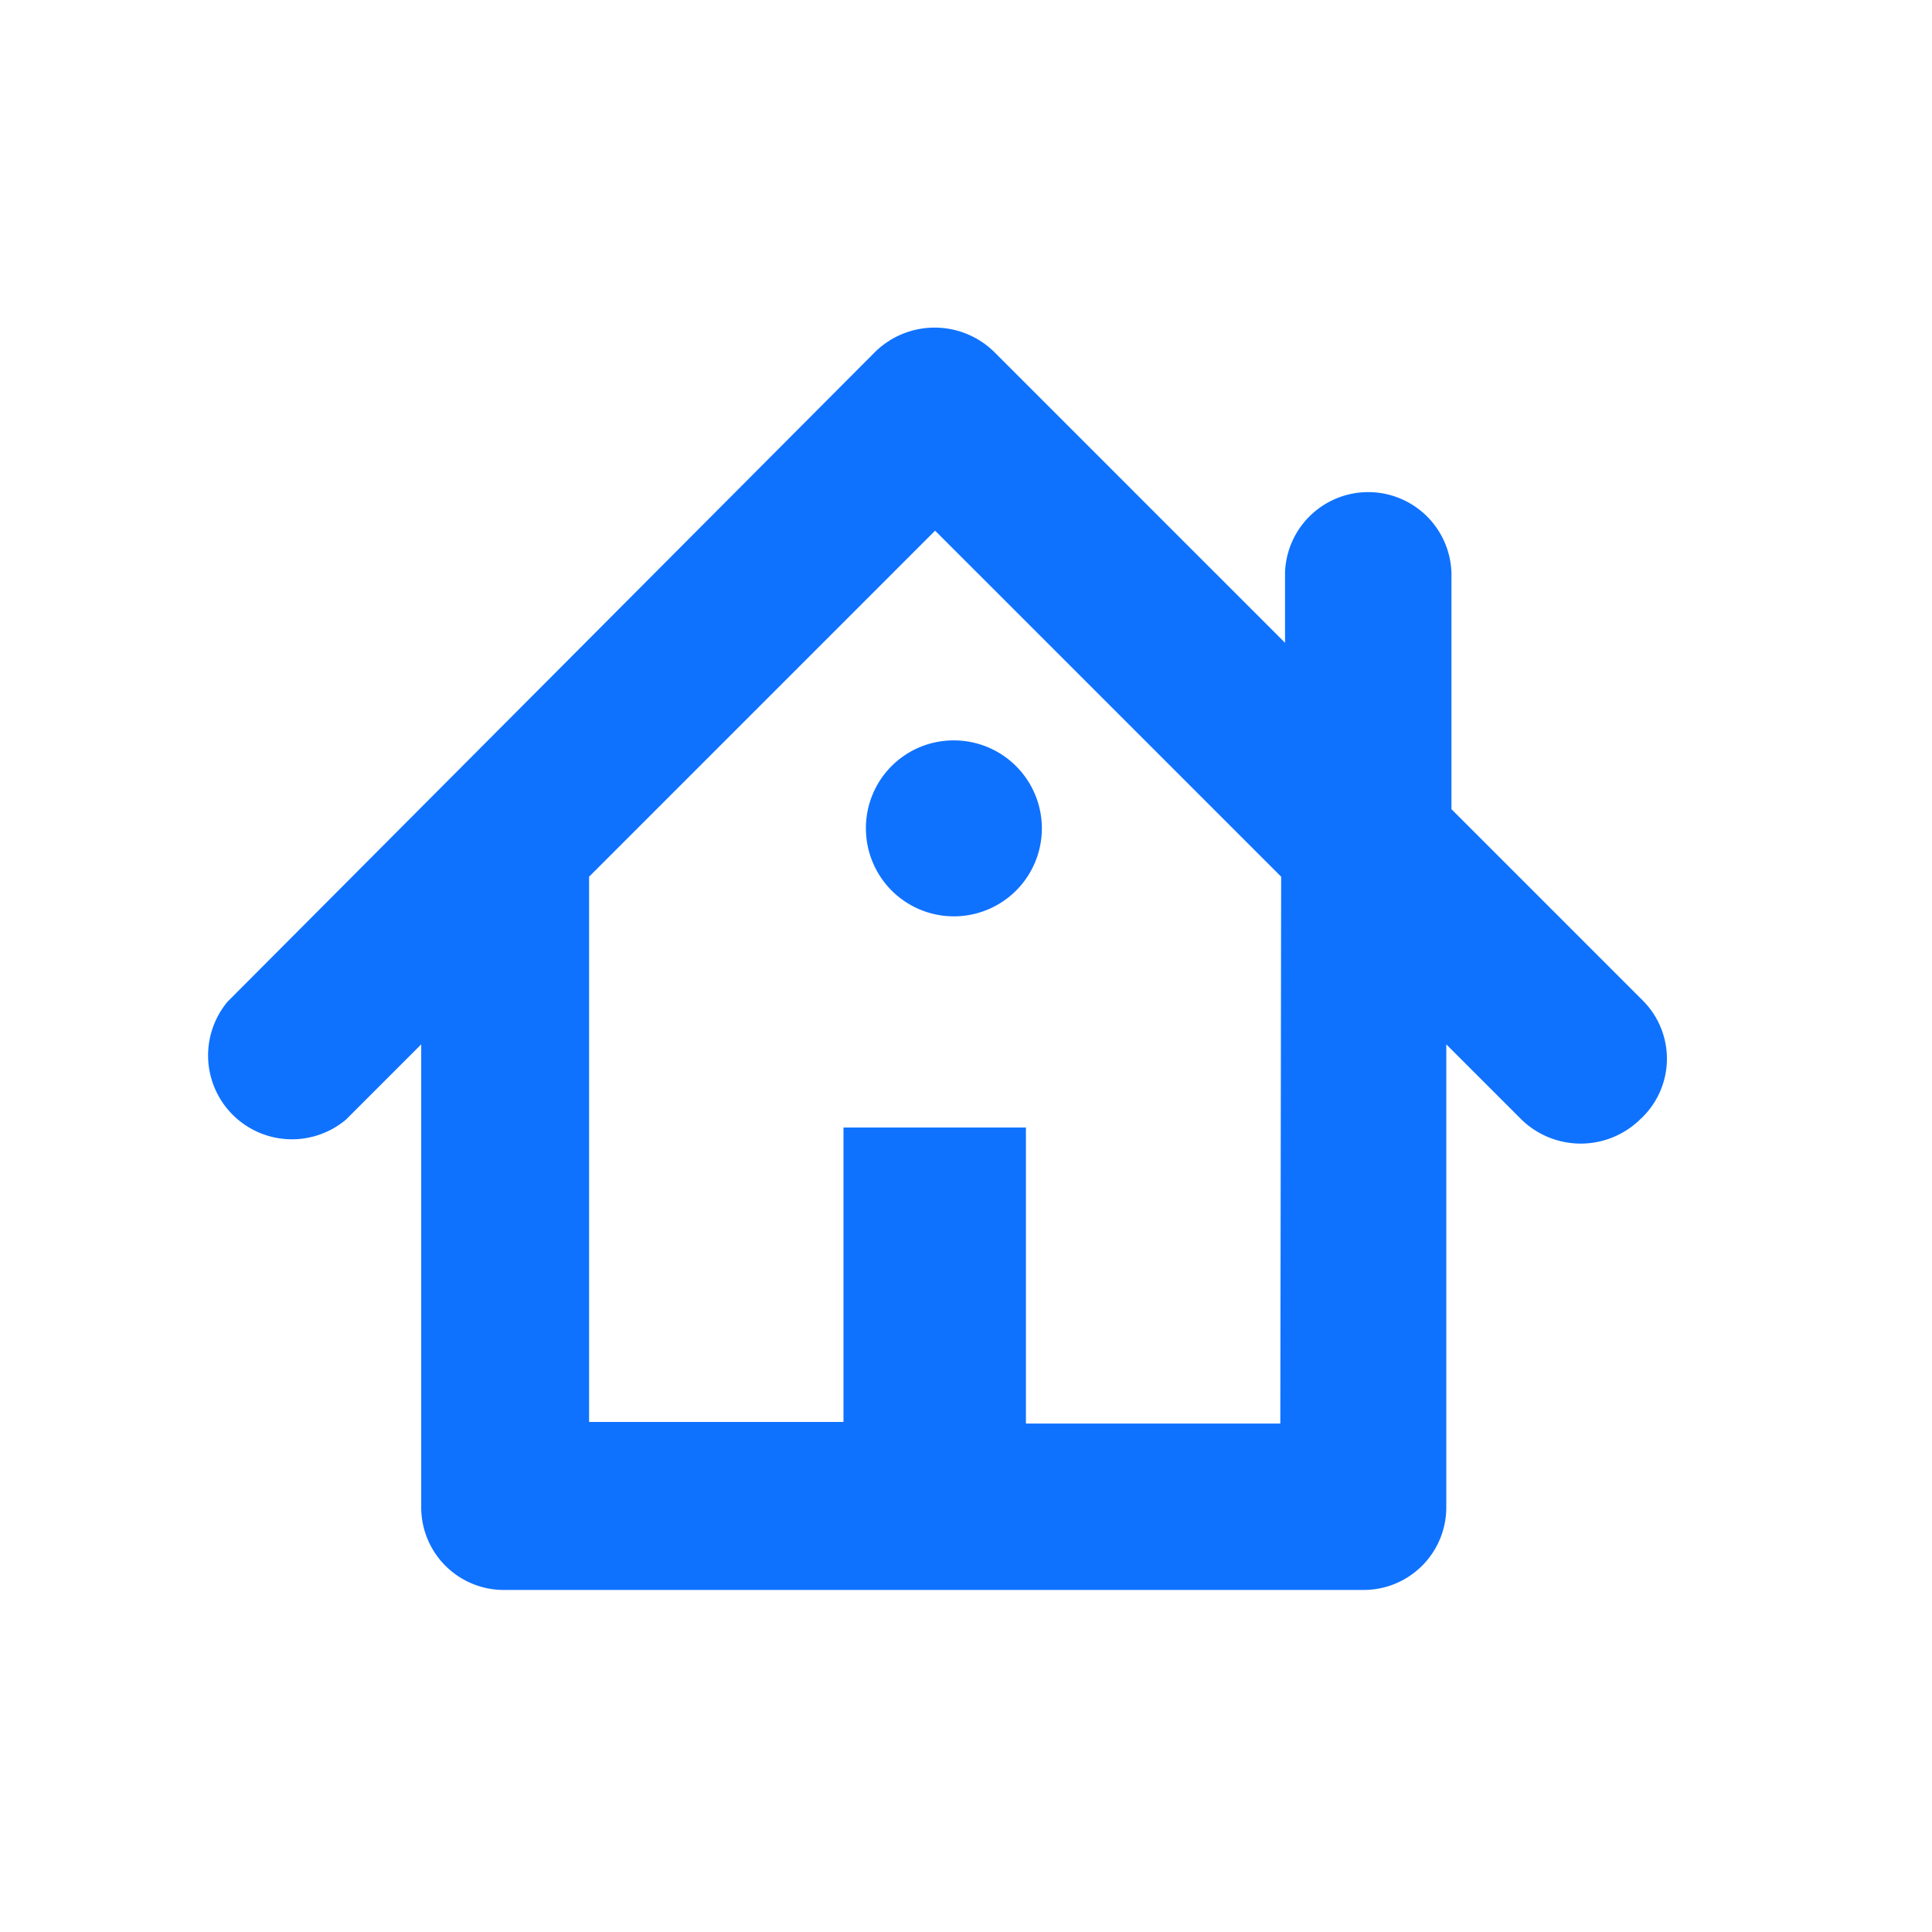 <svg xmlns="http://www.w3.org/2000/svg" viewBox="0 0 184.25 184.25"><rect fill="none" width="184.25" height="184.25"/><path fill="#0f72ff" d="M156.73,95.48,138.42,77.17V54.59a7.94,7.94,0,0,0-15.87,0V61.3L94.78,33.53a8.11,8.11,0,0,0-11.29,0l-61.79,62A8,8,0,0,0,33,106.77l7.17-7.17v44.09a7.88,7.88,0,0,0,7.94,7.94H130a7.88,7.88,0,0,0,7.93-7.94V99.6l7.17,7.17a8.11,8.11,0,0,0,11.3,0A7.84,7.84,0,0,0,156.73,95.48ZM122.1,135.76H97.84V107.53H80.44v28.08H56.18v-52l33-33,33,33Z"/><path fill="#0f72ff" d="M82.58,79A8.39,8.39,0,1,0,91,70.61,8.36,8.36,0,0,0,82.58,79Z"/></svg>